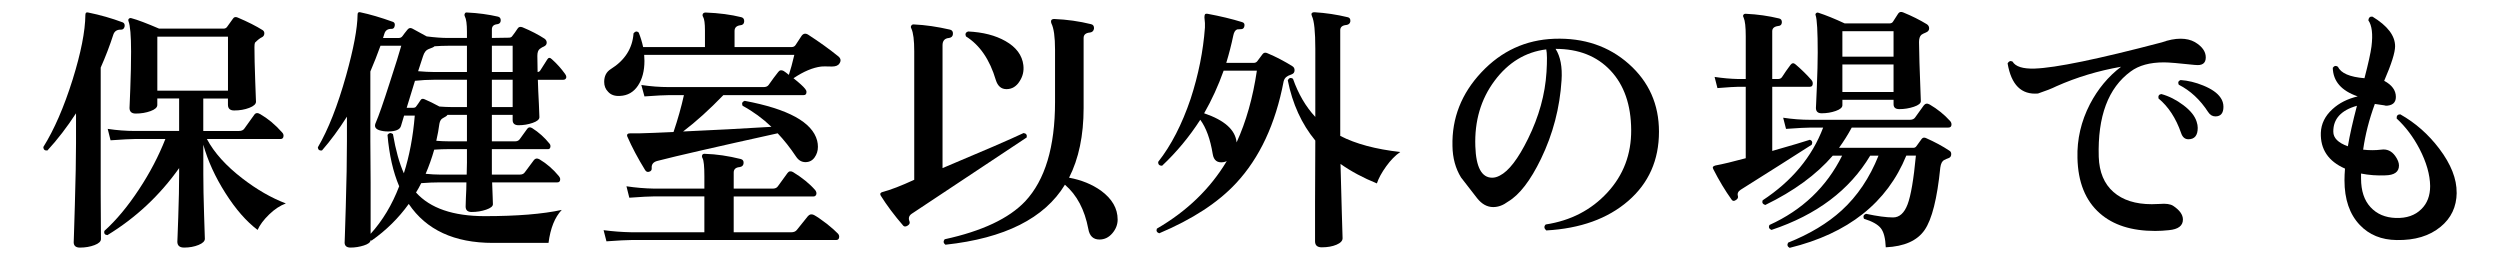 <?xml version="1.0" encoding="UTF-8"?>
<svg id="_レイヤー_2" xmlns="http://www.w3.org/2000/svg" version="1.1" viewBox="0 0 173.238 18">
  <!-- Generator: Adobe Illustrator 29.3.1, SVG Export Plug-In . SVG Version: 2.1.0 Build 151)  -->
  <g id="_レイヤー_1-2">
    <path d="M8.634,1.838c-.036.144-.114.216-.234.216-.276-.012-.456.097-.54.324-.252.78-.546,1.548-.882,2.304v8.748c.012,2.112.018,3.156.018,3.132,0,.168-.149.31-.449.423-.301.114-.637.172-1.009.172-.287,0-.432-.126-.432-.379,0,.12.027-.734.081-2.564s.081-3.261.081-4.293v-2.07c-.624.96-1.284,1.818-1.98,2.574-.18.024-.275-.054-.287-.234.756-1.212,1.434-2.771,2.033-4.68.576-1.848.87-3.342.883-4.482,0-.144.065-.197.197-.161.828.168,1.626.396,2.395.684.107.048.149.144.126.288v-.002ZM19.812,14.096c-.396.145-.783.399-1.161.765-.378.366-.646.724-.801,1.071-.78-.588-1.524-1.439-2.232-2.556s-1.218-2.232-1.529-3.349v2.034c0,.756.018,1.701.054,2.835.036,1.135.054,1.684.054,1.647,0,.168-.146.312-.44.432-.295.12-.628.181-.999.181-.312,0-.469-.139-.469-.414,0,.083.021-.472.063-1.665.042-1.194.062-2.199.062-3.016v-.414c-1.344,1.896-3,3.444-4.968,4.645-.18-.013-.252-.108-.216-.288.828-.744,1.632-1.71,2.412-2.898.744-1.128,1.35-2.286,1.818-3.474h-2.089c-.287,0-.857.03-1.71.09l-.197-.792c.636.097,1.271.145,1.907.145h3.042v-2.25h-1.512v.449c0,.169-.156.31-.468.424-.312.113-.654.171-1.026.171-.288,0-.432-.132-.432-.396,0,.048.018-.393.054-1.323s.055-1.784.055-2.564c0-1.116-.061-1.824-.181-2.124-.024-.072-.012-.129.036-.171s.108-.051.18-.027c.408.108,1.044.349,1.908.72h4.464c.097,0,.174-.036.234-.107.096-.145.234-.336.414-.576.072-.12.18-.15.324-.09.708.3,1.289.594,1.746.882.083.061.119.144.107.252s-.066.187-.162.234c-.132.06-.294.186-.485.378-.024.06-.036.162-.036.306,0,.576.018,1.362.054,2.358.036.996.054,1.47.054,1.422,0,.168-.156.312-.468.432-.312.12-.66.18-1.044.18-.288,0-.432-.132-.432-.396v-.432h-1.71v2.25h2.466c.18,0,.306-.055.378-.162.18-.252.407-.57.684-.954.097-.145.234-.162.414-.055.54.312,1.044.732,1.513,1.261.071.071.107.15.107.233,0,.156-.072.234-.216.234h-5.094c.504.948,1.325,1.86,2.466,2.736.996.768,1.998,1.344,3.006,1.728v-.002ZM15.798,6.285v-3.745h-4.896v3.744h4.896Z"/>
    <path d="M39.161,5.132c.072.096.096.187.072.27-.036.085-.103.126-.198.126h-1.764c.012.457.036,1.021.072,1.692.023.552.035.853.035.9,0,.156-.155.288-.468.396-.312.108-.636.162-.972.162-.276,0-.414-.12-.414-.36v-.359h-1.44v1.836h1.603c.144,0,.252-.048.324-.145.132-.191.306-.432.521-.72.084-.12.198-.138.342-.054.456.288.858.647,1.206,1.08.061.071.078.156.055.252-.024.084-.072.126-.145.126h-3.906v1.764h1.944c.156,0,.27-.054.342-.162.216-.288.426-.569.63-.846.097-.12.223-.138.378-.054.505.3.954.689,1.351,1.17.06.071.09.144.09.216,0,.144-.066.216-.198.216h-4.518c.012.276.023.601.036.972.012.301.018.48.018.54,0,.145-.156.271-.468.378-.312.108-.648.162-1.008.162-.276,0-.414-.126-.414-.378,0-.048.006-.245.018-.594.024-.42.036-.78.036-1.08h-1.854c-.396,0-.822.019-1.278.054-.12.24-.24.457-.36.648.984,1.092,2.574,1.638,4.771,1.638,2.22,0,3.996-.144,5.328-.432-.48.504-.786,1.266-.918,2.286h-3.853c-2.676,0-4.62-.9-5.832-2.7-.708.984-1.565,1.83-2.574,2.538-.023,0-.048-.006-.071-.019-.013.145-.169.265-.469.36s-.605.145-.918.145c-.275,0-.414-.12-.414-.36,0,.168.027-.648.081-2.448.055-1.8.081-3.323.081-4.572v-1.691c-.563.888-1.14,1.668-1.728,2.34-.18.024-.276-.048-.288-.216.72-1.225,1.374-2.886,1.962-4.986.516-1.848.78-3.252.792-4.212,0-.132.06-.186.18-.162.685.145,1.44.366,2.269.666.107.036.149.126.126.271-.024.144-.097.216-.216.216-.265-.012-.433.102-.504.342l-.091.288h1.099c.107,0,.194-.048.261-.145.065-.096.177-.239.333-.432.096-.12.21-.144.342-.072.324.169.654.349.99.54.563.072,1.05.108,1.458.108h1.332v-.432c0-.528-.048-.883-.145-1.062-.035-.072-.035-.138,0-.198.024-.06.078-.084.162-.071.756.035,1.47.132,2.143.287.132.036.191.133.18.288-.012.133-.09.211-.234.234-.252.024-.378.144-.378.36v.594l1.17-.019c.12,0,.204-.041.252-.126.097-.119.217-.287.36-.504.072-.119.186-.149.342-.09.601.252,1.11.517,1.53.792.096.072.145.162.145.271,0,.12-.066.21-.198.27-.072.024-.165.078-.279.162s-.171.246-.171.486c0,.3.006.672.018,1.116.084,0,.15-.042.198-.127.084-.132.24-.378.468-.737.084-.145.192-.15.324-.019.348.312.654.654.918,1.026h-.002ZM28.739,8.012h-.738l-.216.72c-.072.252-.372.378-.899.378-.217,0-.421-.029-.612-.09-.276-.096-.354-.27-.234-.521.204-.468.528-1.398.973-2.79.396-1.212.659-2.059.792-2.538h-1.44c-.216.6-.45,1.194-.702,1.782v4.823c0,.24.006,1.2.019,2.881,0,2.424,0,3.605,0,3.546.827-.912,1.487-2.01,1.979-3.294-.42-.984-.69-2.172-.81-3.564.107-.144.233-.162.378-.054.191,1.116.443,2.021.756,2.718.384-1.2.636-2.532.756-3.996h-.002ZM32.357,7.418v-1.891h-2.304c-.408,0-.841.024-1.297.072l-.575,1.872h.432c.12,0,.198-.036.234-.107.083-.108.18-.246.288-.414.06-.108.155-.132.287-.072.312.132.654.3,1.026.504.312.024.588.036.828.036h1.081ZM32.357,4.989v-1.818h-1.314c-.288,0-.6.012-.936.036-.036.048-.174.114-.414.197-.168.061-.294.223-.378.486-.061.168-.174.517-.342,1.044.42.036.779.055,1.08.055h2.304ZM32.357,11.216v-.882h-1.278c-.3,0-.63.012-.99.036-.168.588-.366,1.146-.594,1.674.372.036.696.054.973.054h1.871c.013-.312.019-.605.019-.882h0ZM32.357,9.794v-1.836h-1.351c-.023.06-.132.138-.323.233-.12.061-.198.187-.234.378-.048.372-.12.769-.216,1.188.324.024.605.036.846.036h1.278,0ZM35.525,4.989v-1.818h-1.44v1.818h1.44ZM35.525,7.418v-1.891h-1.44v1.891h1.44Z"/>
    <path d="M58.044,16.166c.072.072.108.149.108.233,0,.156-.072.234-.216.234h-14.202c-.301,0-.87.03-1.71.09l-.198-.773c.636.083,1.271.132,1.908.144h5.075v-2.484h-3.491c-.301,0-.87.03-1.71.091l-.198-.792c.636.096,1.271.149,1.908.161h3.491v-.863c0-.672-.042-1.086-.126-1.242-.048-.084-.054-.162-.018-.234.036-.06.102-.084.198-.071.779.023,1.602.144,2.466.359.144.036.21.133.198.288-.013.156-.103.246-.271.271-.276.023-.414.149-.414.378v1.115h2.7c.168,0,.288-.054.36-.161.3-.42.521-.727.666-.918.096-.133.222-.156.378-.072.647.396,1.164.816,1.548,1.26.072.097.096.192.072.288-.036.096-.097.144-.181.144h-5.544v2.484h3.979c.18,0,.312-.054.396-.162.396-.504.651-.821.766-.954.113-.132.249-.162.404-.09.192.097.492.3.9.612.372.3.624.521.756.666l.002-.002ZM58.17,4.394c-.084.145-.258.216-.521.216-.421-.012-.666-.012-.738,0-.588.072-1.23.343-1.926.811.407.324.678.57.81.738.06.071.09.144.09.216,0,.144-.065.216-.197.216h-5.562c-.96.996-1.89,1.836-2.79,2.52,2.148-.096,4.188-.203,6.12-.323-.601-.576-1.267-1.062-1.998-1.458-.072-.168-.024-.282.144-.343,3.013.564,4.687,1.482,5.022,2.755.036.144.054.287.054.432,0,.276-.078.521-.233.738-.156.216-.366.323-.63.323s-.48-.126-.648-.378c-.408-.611-.834-1.151-1.278-1.62-4.248.937-7.02,1.572-8.315,1.908-.301.072-.438.24-.414.504.012.133-.048.217-.181.252-.107.036-.197,0-.27-.107-.504-.816-.918-1.596-1.242-2.34-.024-.072-.018-.126.019-.162.035-.036.102-.055.197-.055h.685c.491-.012,1.26-.041,2.304-.09.3-.888.54-1.739.72-2.556h-1.025c-.301,0-.87.03-1.71.09l-.216-.792c.647.097,1.283.145,1.907.145h6.57c.156,0,.27-.048.342-.145.252-.36.474-.66.666-.899.096-.133.222-.156.378-.072.096.06.216.15.36.27.12-.359.246-.821.378-1.386h-10.404c.012.144.019.282.019.414,0,.696-.15,1.269-.45,1.719s-.714.688-1.242.711c-.36.024-.636-.071-.828-.288-.18-.18-.27-.407-.27-.684,0-.396.149-.69.45-.882.983-.612,1.512-1.44,1.584-2.484.119-.144.239-.162.359-.054.132.336.234.672.307,1.008h4.283v-1.152c0-.479-.042-.792-.126-.936-.048-.072-.054-.145-.018-.216.036-.061.102-.09.198-.09.924.035,1.746.144,2.466.323.144.036.21.139.198.307-.013.156-.103.24-.271.252-.264.036-.396.168-.396.396v1.116h3.941c.132,0,.228-.048.288-.144l.414-.631c.12-.167.271-.197.45-.09.779.504,1.481,1.008,2.105,1.513.168.144.192.306.072.485h-.001Z"/>
    <path d="M71.147,9.524c-2.231,1.477-4.89,3.24-7.974,5.292-.192.133-.24.312-.144.54.035.108-.01.201-.136.279s-.225.081-.297.009c-.624-.72-1.146-1.416-1.565-2.088-.036-.06-.043-.114-.019-.162.036-.048.084-.078.145-.09.552-.144,1.283-.426,2.195-.846V3.548c0-.756-.065-1.278-.197-1.566-.049-.083-.049-.155,0-.216.035-.06.102-.084.197-.072.769.036,1.596.156,2.484.36.144.036.21.138.198.306-.013.156-.103.246-.271.271-.3.024-.45.192-.45.504v8.514c2.832-1.188,4.704-1.998,5.616-2.43.18.024.252.126.216.306h.002ZM77.448,15.212c0,.348-.124.666-.369.954-.246.288-.543.432-.892.432-.432,0-.689-.246-.773-.738-.252-1.332-.792-2.352-1.62-3.06-1.416,2.328-4.176,3.714-8.28,4.158-.144-.108-.162-.234-.054-.378,2.592-.564,4.452-1.44,5.58-2.628,1.38-1.477,2.069-3.769,2.069-6.876v-3.637c0-.875-.084-1.481-.252-1.817-.035-.096-.035-.174,0-.234.036-.048.103-.072.198-.072.876.036,1.729.156,2.556.36.145.036.21.138.198.306-.024.156-.114.246-.27.271-.301.024-.45.15-.45.378v4.86c0,1.896-.336,3.504-1.008,4.823.852.156,1.59.456,2.214.9.768.564,1.152,1.23,1.152,1.998h.001ZM70.914,4.52c.048.396-.036.763-.252,1.099-.229.372-.534.558-.918.558-.36,0-.606-.21-.738-.63-.42-1.416-1.11-2.424-2.07-3.024-.071-.168-.023-.281.145-.342,1.031.048,1.896.271,2.592.666.744.42,1.158.979,1.242,1.674h0Z"/>
    <path d="M89.562,4.592c.096.061.145.15.145.27,0,.145-.066.24-.198.288-.192.072-.307.126-.342.162-.108.072-.181.181-.217.324-.563,2.952-1.662,5.304-3.294,7.056-1.248,1.345-3.023,2.502-5.328,3.475-.168-.061-.222-.168-.161-.324,2.088-1.212,3.701-2.772,4.842-4.68-.072.036-.145.06-.216.071-.433.072-.685-.113-.757-.558-.168-1.032-.456-1.824-.863-2.376-.756,1.176-1.639,2.238-2.646,3.186-.192,0-.282-.09-.27-.27.899-1.14,1.649-2.598,2.25-4.374.54-1.656.869-3.3.989-4.932.013-.181,0-.414-.035-.702,0-.096.012-.165.035-.207.024-.042.084-.057.181-.045.899.168,1.697.359,2.394.576.132.035.187.126.162.27-.024.132-.09.204-.198.216-.107.013-.21.019-.306.019-.132.048-.222.191-.27.432-.133.636-.295,1.267-.486,1.89h1.89c.108,0,.192-.035.252-.107.097-.132.223-.3.378-.504.084-.108.198-.126.343-.055.575.24,1.151.54,1.728.9h-.002ZM87.096,4.898h-2.304c-.372,1.044-.822,2.028-1.351,2.952,1.416.48,2.166,1.152,2.25,2.017.66-1.44,1.128-3.097,1.404-4.969h0ZM97.031,10.533c-.336.228-.66.558-.972.989-.312.433-.528.828-.648,1.188-.947-.384-1.788-.834-2.52-1.351.023.912.054,2.028.09,3.349.036,1.188.054,1.788.054,1.8,0,.18-.141.33-.423.45-.282.119-.621.18-1.017.18-.312,0-.468-.138-.468-.414v-2.682c.012-1.729.018-3.162.018-4.302-.948-1.152-1.584-2.544-1.908-4.177.084-.168.204-.203.36-.107.372,1.056.888,1.938,1.548,2.646V3.386c0-1.188-.078-1.944-.234-2.268-.035-.072-.042-.138-.018-.198.036-.048.102-.072.198-.072.779.048,1.542.162,2.286.342.144.024.209.12.197.288-.023.145-.114.229-.27.252-.288.024-.432.145-.432.36v7.326c1.067.552,2.453.924,4.157,1.116h.002Z"/>
    <path d="M114.959,9.128c0,1.968-.711,3.567-2.133,4.797-1.422,1.23-3.314,1.911-5.679,2.043-.156-.144-.168-.282-.036-.414,1.728-.264,3.15-.999,4.266-2.205s1.668-2.655,1.656-4.347c-.012-1.74-.489-3.111-1.431-4.113s-2.211-1.503-3.808-1.503c.336.528.475,1.254.414,2.178-.12,1.908-.594,3.721-1.422,5.437-.731,1.512-1.494,2.502-2.286,2.97-.336.252-.678.378-1.025.378-.421,0-.792-.204-1.116-.612-.372-.479-.744-.959-1.116-1.439-.384-.624-.582-1.351-.594-2.178-.048-1.933.621-3.637,2.007-5.112s3.069-2.25,5.049-2.322c2.053-.072,3.774.511,5.166,1.746,1.393,1.236,2.088,2.802,2.088,4.698v-.002ZM107.165,5.006c.048-.804.042-1.332-.018-1.584-1.44.18-2.635.906-3.582,2.178-.948,1.272-1.393,2.784-1.332,4.536.048,1.452.438,2.178,1.17,2.178.168,0,.342-.048.522-.144.623-.312,1.277-1.164,1.962-2.556.756-1.536,1.182-3.072,1.277-4.608h0Z"/>
    <path d="M125.544,10.028c-1.271.816-2.91,1.854-4.914,3.114-.191.12-.258.271-.198.45.024.108-.023.198-.144.27-.12.085-.216.079-.288-.018-.456-.636-.882-1.344-1.278-2.124-.035-.06-.042-.114-.018-.162.023-.036.078-.065.162-.09.516-.096,1.218-.264,2.105-.504v-4.95h-.521c-.204,0-.685.03-1.44.09l-.197-.773c.563.084,1.104.132,1.619.144h.54v-2.971c0-.636-.048-1.062-.144-1.278-.048-.084-.054-.149-.018-.198.035-.06.102-.083.197-.071.78.036,1.542.144,2.286.324.132.035.192.132.18.287-.012.145-.096.223-.252.234-.275.036-.414.156-.414.36v3.312h.414c.12,0,.21-.048.271-.144.168-.264.36-.54.576-.828.107-.145.228-.156.359-.036.42.36.786.72,1.099,1.08.06.072.09.15.09.234,0,.155-.066.233-.198.233h-2.61v4.446c1.345-.384,2.215-.642,2.61-.774.156.061.198.175.126.342h0ZM135.138,8.39c.061.072.091.15.091.234,0,.144-.072.216-.217.216h-6.695c-.265.492-.559.96-.882,1.404h5.147c.096,0,.171-.042.225-.126.055-.084.172-.246.352-.486.072-.096.168-.12.288-.072.624.276,1.17.57,1.638.882.084.049.126.126.126.234,0,.144-.061.237-.18.279-.12.042-.223.087-.307.135-.144.072-.233.246-.27.521-.216,2.148-.579,3.592-1.089,4.329-.511.738-1.407,1.137-2.691,1.197-.024-.624-.138-1.065-.342-1.323s-.594-.477-1.17-.656c-.072-.168-.024-.282.144-.343.792.169,1.416.252,1.872.252.444,0,.78-.303,1.009-.908.228-.606.42-1.731.575-3.375h-.666c-1.332,3.264-4.025,5.394-8.082,6.39-.155-.084-.191-.204-.107-.36,1.5-.6,2.735-1.344,3.708-2.231,1.092-.996,1.943-2.262,2.556-3.798h-.576c-1.428,2.388-3.708,4.104-6.84,5.147-.168-.072-.216-.186-.144-.342,2.279-1.032,3.96-2.634,5.04-4.806h-.648c-1.14,1.319-2.7,2.46-4.68,3.42-.181-.061-.24-.168-.181-.324,2.028-1.332,3.427-3.012,4.194-5.04h-.864c-.3,0-.87.03-1.71.09l-.197-.773c.636.096,1.266.144,1.89.144h6.876c.18,0,.306-.054.378-.162.156-.216.354-.492.594-.828.108-.144.246-.168.414-.071.552.323,1.026.708,1.422,1.151h0ZM133.519,1.676c.107.072.161.168.161.288,0,.132-.074.228-.225.288-.15.06-.255.114-.315.162-.107.096-.161.264-.161.504,0,.564.041,1.926.126,4.086,0,.156-.162.288-.486.396-.324.108-.66.162-1.008.162-.265,0-.396-.113-.396-.342v-.306h-3.546v.378c0,.156-.153.288-.459.396s-.633.162-.98.162c-.265,0-.396-.126-.396-.378,0,.061.021-.407.063-1.404.041-.995.062-1.806.062-2.43,0-1.452-.048-2.31-.144-2.574-.024-.06-.013-.11.035-.152s.103-.051.162-.027c.517.168,1.122.414,1.818.738h3.096c.12,0,.204-.042.252-.126.12-.192.24-.378.36-.559.084-.119.204-.144.36-.071.588.24,1.128.51,1.62.81h0ZM131.214,3.926v-1.764h-3.546v1.764h3.546ZM131.214,6.374v-1.908h-3.546v1.908h3.546Z"/>
    <path d="M152.112,4.502c-1.116-.12-1.837-.18-2.16-.18-.973,0-1.74.21-2.305.63-1.56,1.14-2.298,3.113-2.214,5.922.036,1.056.375,1.866,1.018,2.43.642.564,1.526.846,2.654.846.181,0,.366-.006.559-.018.42-.036.726.006.918.126.456.3.684.618.684.954,0,.432-.324.678-.972.738-.324.035-.643.054-.954.054-1.632,0-2.91-.408-3.834-1.224-.996-.876-1.512-2.154-1.548-3.835-.036-1.296.252-2.537.864-3.726.552-1.056,1.271-1.92,2.159-2.592-1.584.276-3.077.726-4.481,1.35-.312.156-.738.324-1.278.504-1.151.097-1.854-.6-2.105-2.088.083-.155.197-.198.342-.126.204.349.714.511,1.53.486,1.451-.048,4.392-.654,8.819-1.818.468-.168.9-.252,1.296-.252.384,0,.714.078.99.234.504.3.756.654.756,1.062s-.246.582-.737.522h-.001ZM152.22,8.444c.048.145.072.282.072.414,0,.528-.216.792-.648.792-.24,0-.408-.144-.504-.432-.359-1.032-.882-1.83-1.565-2.394-.036-.181.029-.282.197-.307.528.145,1.038.402,1.53.774s.798.756.918,1.151v.002ZM153.876,6.77c.132.192.198.402.198.63,0,.444-.187.666-.559.666-.204,0-.372-.102-.504-.306-.552-.852-1.23-1.481-2.034-1.89-.071-.156-.029-.264.126-.324.517.036,1.038.162,1.566.378.588.24.99.521,1.206.846h.001Z"/>
    <path d="M170.237,13.358c-.012.973-.384,1.759-1.115,2.358-.769.636-1.782.941-3.042.918-1.057-.012-1.908-.36-2.557-1.044-.708-.744-1.062-1.775-1.062-3.096,0-.252.012-.522.036-.811-1.152-.504-1.71-1.332-1.675-2.483.024-.624.294-1.17.811-1.639.456-.42,1.038-.714,1.746-.882-1.128-.384-1.704-1.044-1.729-1.979.096-.145.216-.168.36-.072.204.444.815.708,1.836.792.264-1.008.426-1.74.486-2.196.107-.852.035-1.458-.217-1.817.024-.192.12-.276.288-.253,1.044.637,1.566,1.32,1.566,2.053,0,.432-.252,1.229-.756,2.394.54.288.81.66.81,1.116,0,.408-.246.612-.737.612.132,0-.108-.042-.721-.126-.396,1.08-.666,2.136-.81,3.168.432.048.846.048,1.242,0,.407-.061.737.09.989.449.168.24.252.457.252.648,0,.444-.317.672-.953.684-.576.024-1.135-.018-1.675-.126v.343c0,.852.219,1.515.657,1.988.438.475,1.023.724,1.755.747.744.024,1.332-.18,1.765-.611.407-.396.611-.931.611-1.603-.012-.792-.258-1.649-.737-2.574-.433-.827-.961-1.529-1.584-2.105-.013-.192.071-.288.252-.288,1.044.588,1.943,1.38,2.699,2.376.816,1.08,1.218,2.1,1.206,3.06h.003ZM163.325,7.329c-1.104.312-1.649.912-1.638,1.8,0,.432.336.768,1.008,1.008.132-.78.343-1.716.63-2.808Z"/>
  </g>
</svg>